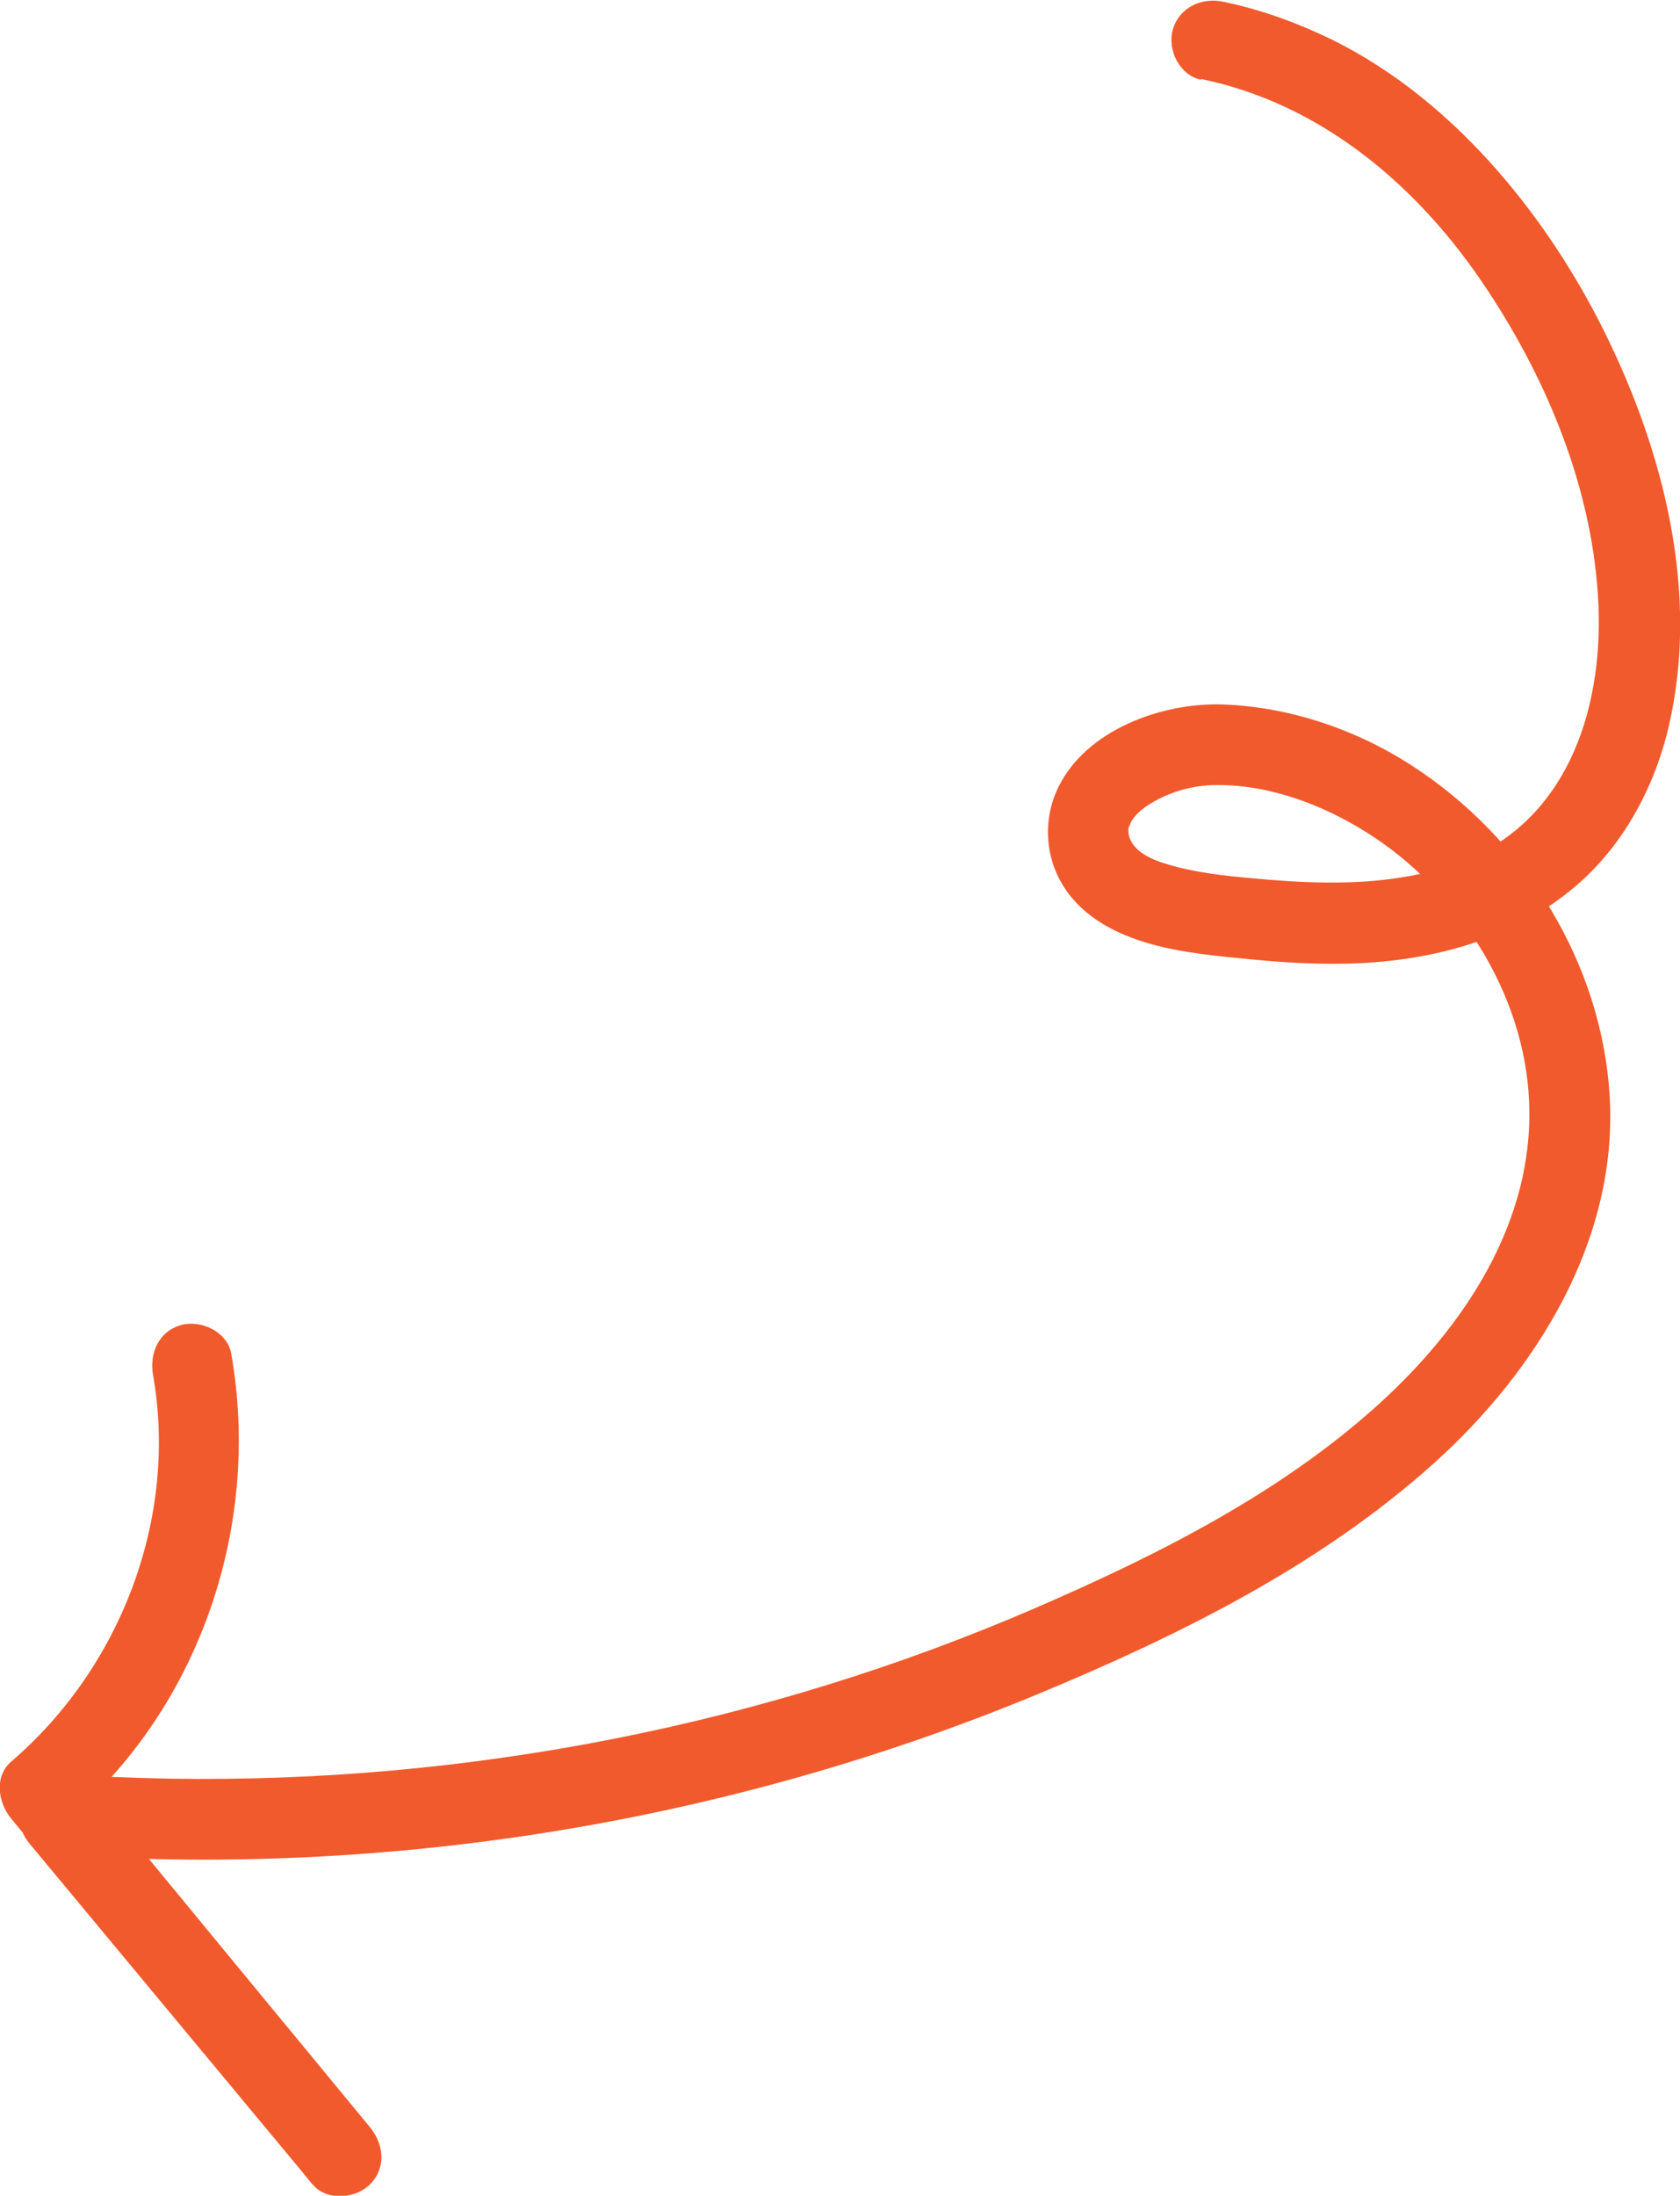 <?xml version="1.0" encoding="UTF-8"?>
<svg id="Layer_1" data-name="Layer 1" xmlns="http://www.w3.org/2000/svg" viewBox="0 0 103.86 135.71">
  <defs>
    <style>
      .cls-1 {
        fill: #f15a2c;
      }
    </style>
  </defs>
  <path class="cls-1" d="M74.24,4.88c7.27,1.49,13.15,6.38,17.28,12.4,4.04,5.9,7,12.94,7.3,20.16.27,6.59-2.04,13.52-8.77,15.93-3.76,1.34-7.81,1.32-11.74.99-1.87-.16-3.78-.32-5.6-.79-1.18-.31-2.61-.77-2.92-1.93-.03-.12-.04-.27-.02-.59-.01.23.1-.15.15-.25.22-.39.63-.78,1.15-1.1,1.23-.77,2.69-1.17,4.07-1.18,3.31-.04,6.6,1.2,9.37,2.94,5.6,3.53,9.73,9.91,10.02,16.6.33,7.43-3.99,13.92-9.3,18.73-6.08,5.51-13.65,9.31-21.12,12.55-16.83,7.3-35.29,10.89-53.62,10.59-2.31-.04-4.62-.14-6.93-.3s-3.03,2.75-1.77,4.27c5.85,7.04,11.69,14.07,17.54,21.11.86,1.04,2.64.89,3.54,0,1.03-1.03.86-2.49,0-3.54-6.21-7.53-12.42-15.06-18.62-22.6v3.54c8.17-7.02,11.91-18.23,10.04-28.77-.24-1.33-1.86-2.08-3.08-1.75-1.4.39-1.98,1.74-1.75,3.08,1.56,8.84-2,18.1-8.76,23.9-1.09.94-.81,2.56,0,3.54,6.21,7.53,12.42,15.06,18.62,22.6l3.54-3.54c-5.85-7.04-11.69-14.07-17.54-21.11l-1.77,4.27c20.6,1.4,41.55-2.02,60.62-9.93,8.7-3.61,17.38-7.9,24.45-14.24,6.34-5.69,11.36-13.75,10.9-22.56-.44-8.33-5.26-16.05-12.2-20.56-3.47-2.25-7.58-3.65-11.72-3.8-3.74-.13-8.43,1.55-10.17,5.11-.97,1.98-.84,4.35.37,6.21s3.21,2.87,5.26,3.46,4.31.78,6.46.99,4.51.33,6.76.21c4.78-.27,9.38-1.59,13.09-4.72,2.98-2.52,4.93-6.16,5.8-9.93,1.9-8.2-.29-16.87-3.93-24.26s-9.68-14.86-17.55-18.47c-1.96-.9-3.99-1.61-6.11-2.04-1.32-.27-2.7.38-3.08,1.75-.34,1.24.42,2.8,1.75,3.08h0Z"/>
</svg>